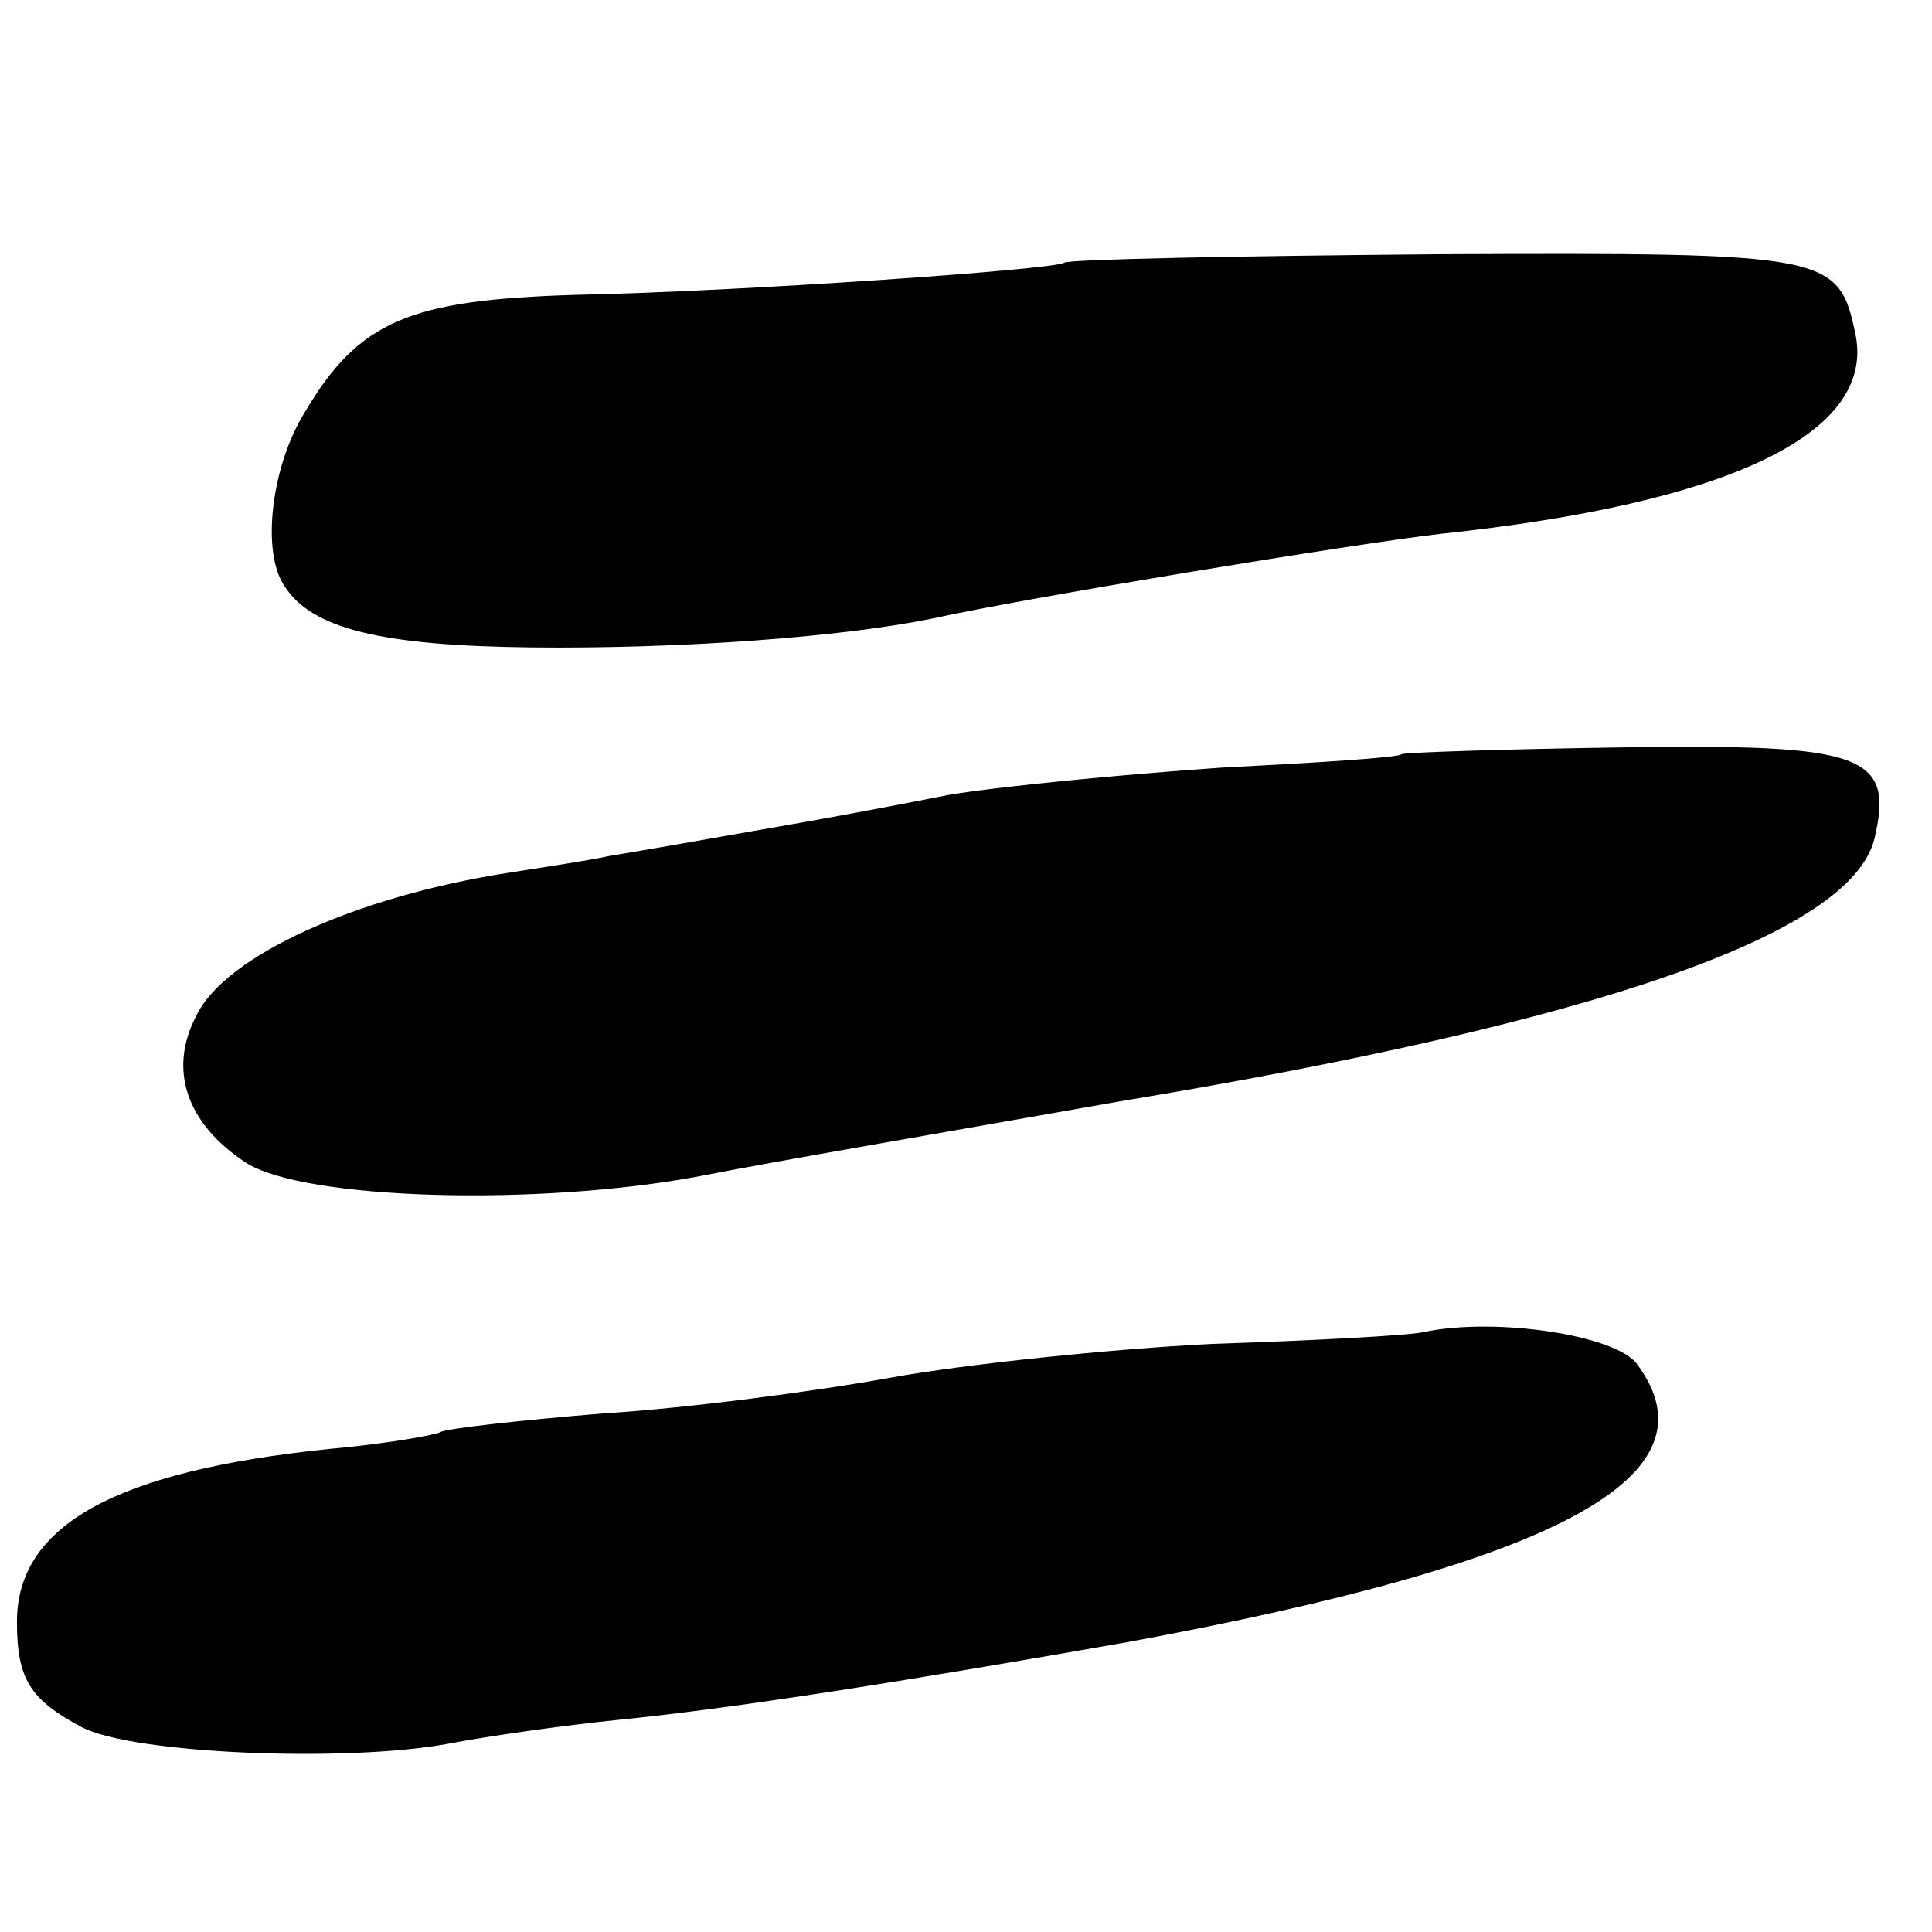<svg version="1" xmlns="http://www.w3.org/2000/svg" width="152" height="152" viewBox="0 0 114 114"><path d="M62.8 15.5c-.5.4-19 1.7-28.9 1.9-9.7.3-12.7 1.5-15.9 6.9-2 3.2-2.6 8.3-1.2 10.3 1.6 2.5 5.7 3.5 14.5 3.6 8.8.1 18.3-.6 23.7-1.7 5.4-1.2 24.8-4.4 30-5 17-1.8 25.6-5.9 24.5-11.7-1-4.8-1.4-4.9-24.5-4.8-12 .1-22 .3-22.2.5zM82.7 44.5c-.1.2-4.9.5-10.7.8-5.8.4-13 1.1-16 1.6-3 .6-6.8 1.3-8.5 1.6-6.8 1.2-9.1 1.6-11.5 2-1.4.3-4.1.7-6 1-9 1.4-16.7 4.9-18.4 8.4-1.7 3.2-.6 6.4 2.9 8.7 3.4 2.2 17.2 2.6 26.8.8 4-.8 15.1-2.7 24.7-4.4 28.4-4.7 43.2-9.9 44.6-15.5 1.2-5-.7-5.6-14.8-5.4-7 .1-12.9.3-13.1.4zM84 78.6c-.8.2-6.4.5-12.5.7-6 .3-14.6 1.2-19 2s-12 1.8-16.9 2.1c-4.9.4-9.3.9-9.6 1.1-.4.2-3.3.7-6.6 1C6.8 86.8 1 90 1 95.7c0 3.4.8 4.6 3.8 6.2 3 1.6 15.6 2.1 21.6 1 2.6-.5 7-1.1 9.9-1.4 7.1-.7 17.1-2.3 30.2-4.6 25.5-4.7 35-9.8 30.1-16.4-1.2-1.7-8.3-2.8-12.6-1.9z"/></svg>